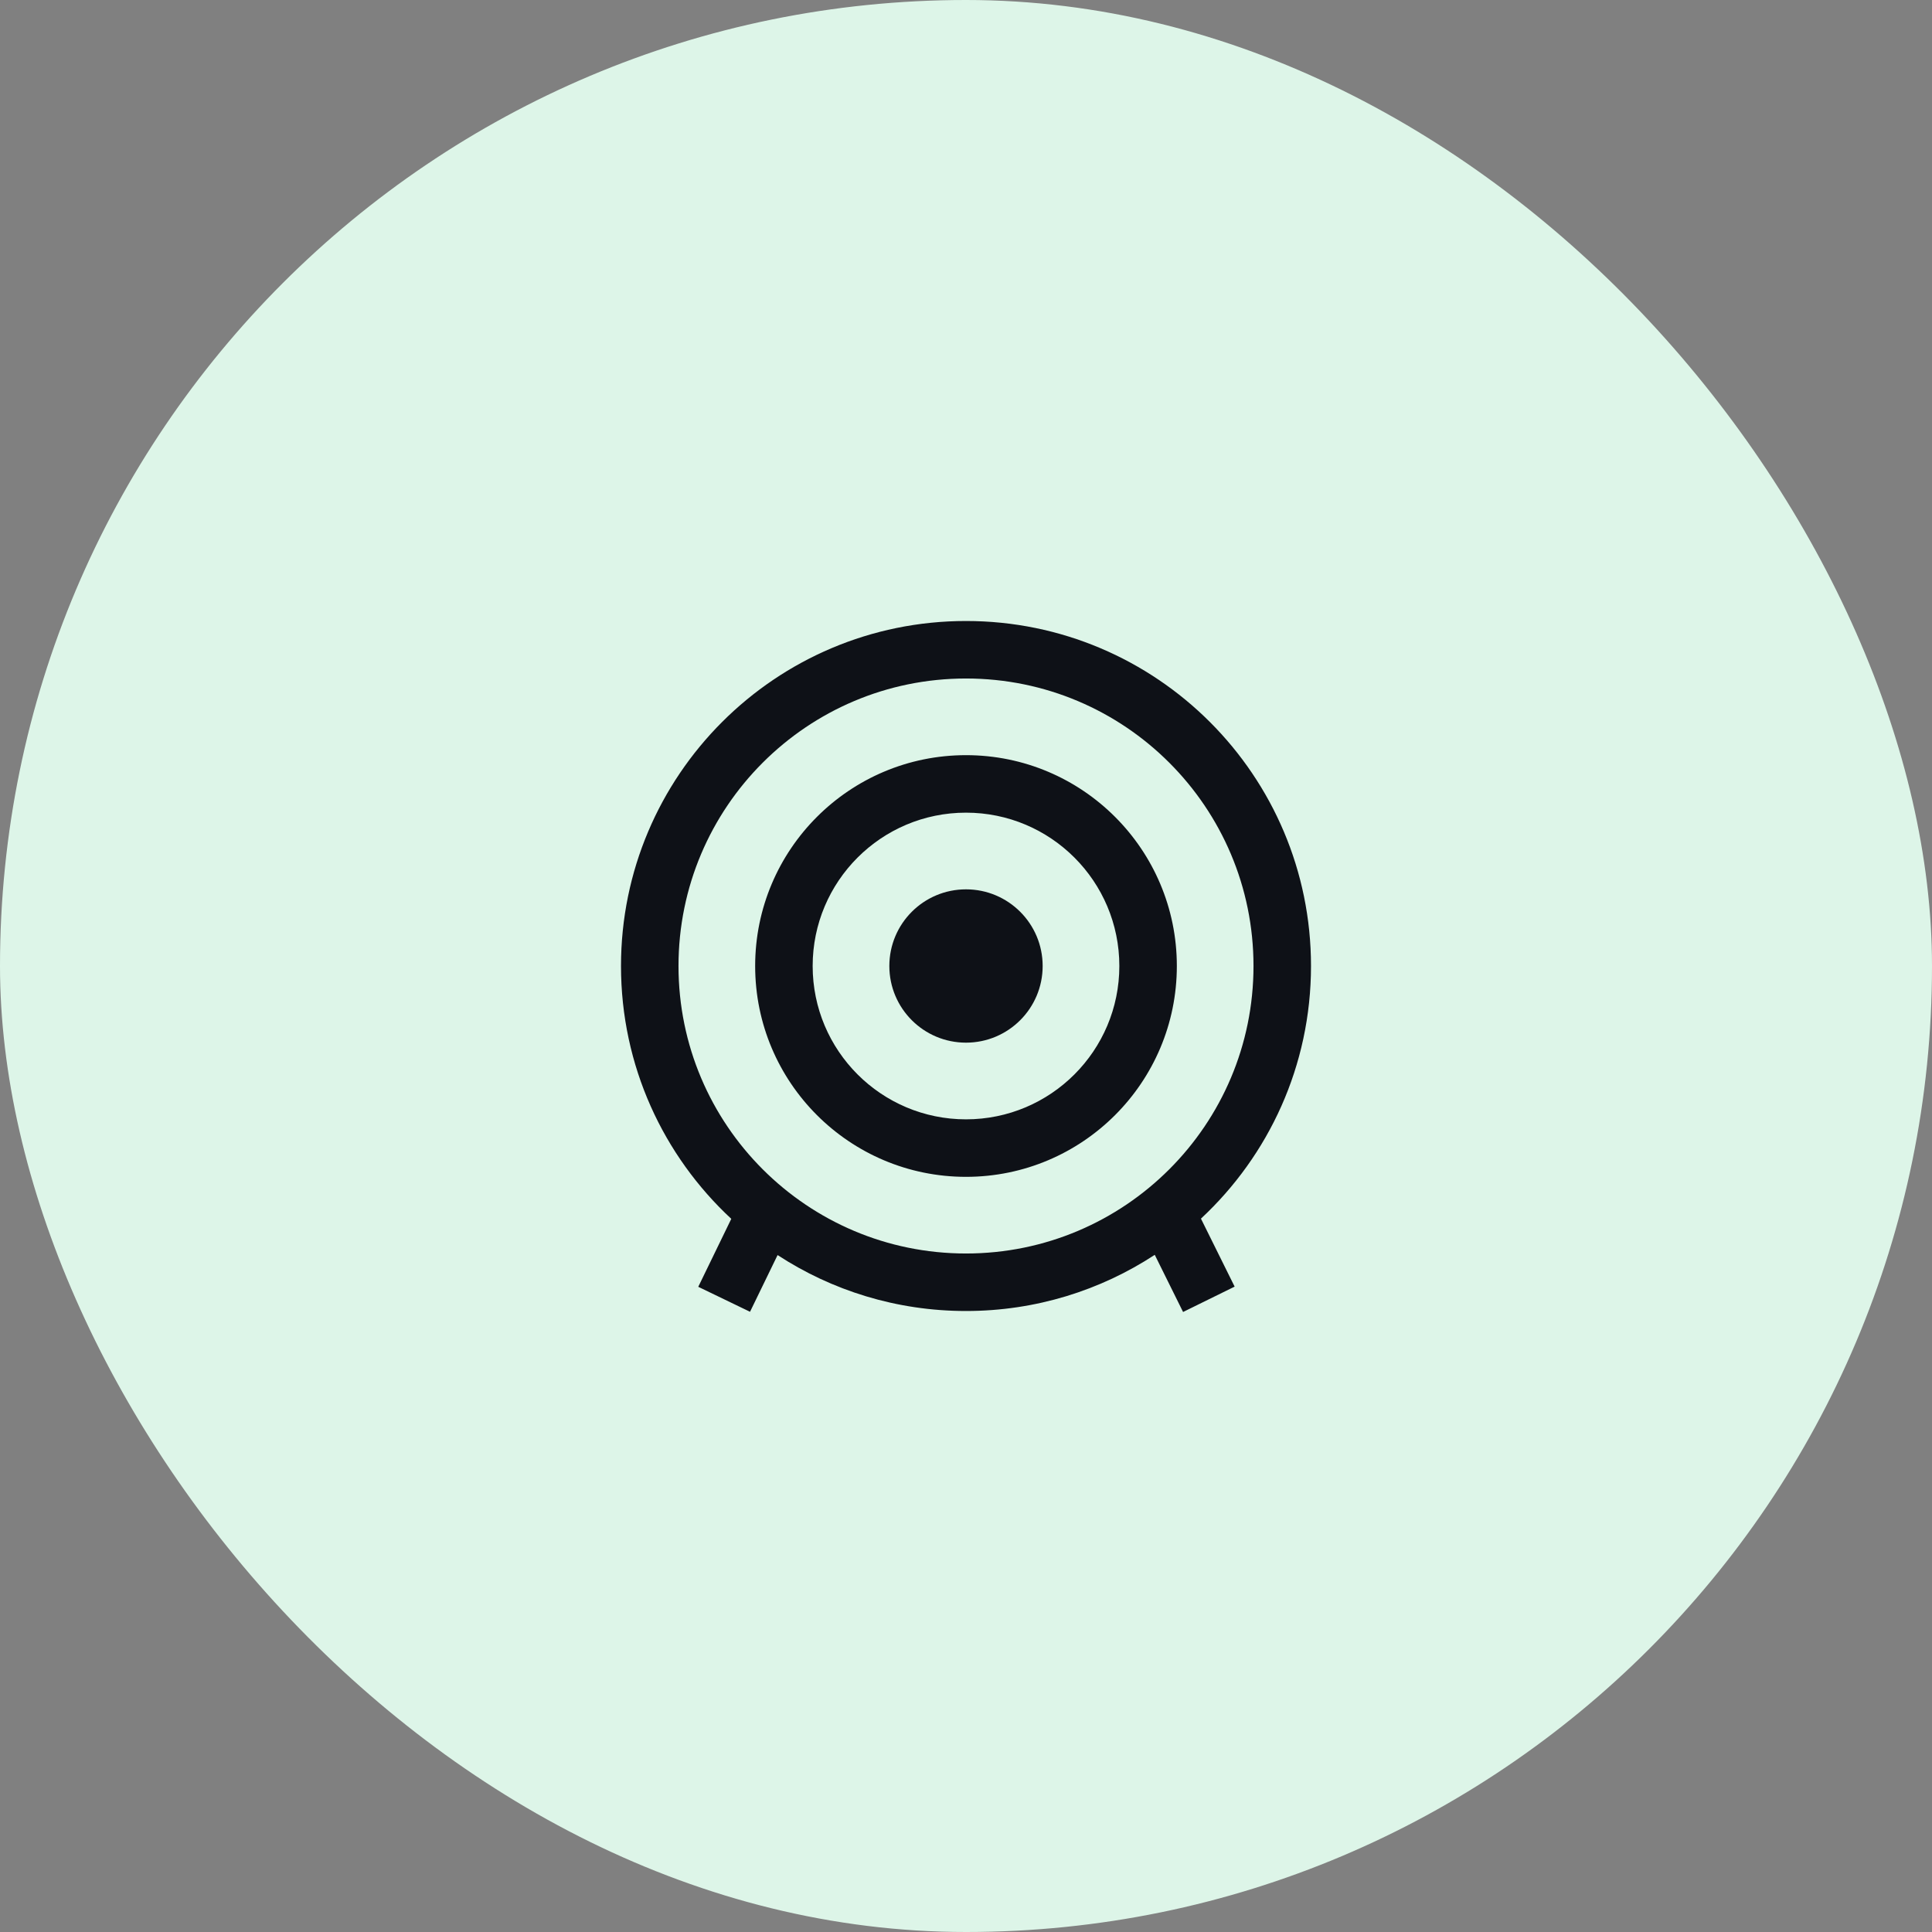 <svg width="84" height="84" viewBox="0 0 84 84" fill="none" xmlns="http://www.w3.org/2000/svg">
<rect x="0" y="0" width="84" height="84" fill="#808080" stroke="none"/>
<rect width="84" height="84" rx="42" fill="#DDF5E8"/>
<path fill-rule="evenodd" clip-rule="evenodd" d="M42 54.5C35.096 54.5 29.5 48.904 29.5 42C29.5 35.096 35.096 29.5 42 29.5C48.904 29.5 54.5 35.096 54.5 42C54.5 48.904 48.904 54.5 42 54.5ZM27 42C27 33.716 33.716 27 42 27C50.284 27 57 33.716 57 42C57 46.338 55.159 50.245 52.215 52.984L53.68 55.94L51.438 57.043L50.207 54.558C47.849 56.102 45.029 57 42 57C38.977 57 36.163 56.106 33.808 54.568L32.61 57.034L30.359 55.948L31.795 52.993C28.845 50.254 27 46.343 27 42ZM42 48.667C38.318 48.667 35.333 45.682 35.333 42C35.333 38.318 38.318 35.333 42 35.333C45.682 35.333 48.667 38.318 48.667 42C48.667 45.682 45.682 48.667 42 48.667ZM32.833 42C32.833 36.937 36.937 32.833 42 32.833C47.063 32.833 51.167 36.937 51.167 42C51.167 47.063 47.063 51.167 42 51.167C36.937 51.167 32.833 47.063 32.833 42ZM45.333 42C45.333 43.841 43.841 45.333 42 45.333C40.159 45.333 38.667 43.841 38.667 42C38.667 40.159 40.159 38.667 42 38.667C43.841 38.667 45.333 40.159 45.333 42Z" fill="#0E1117"/>
</svg>
